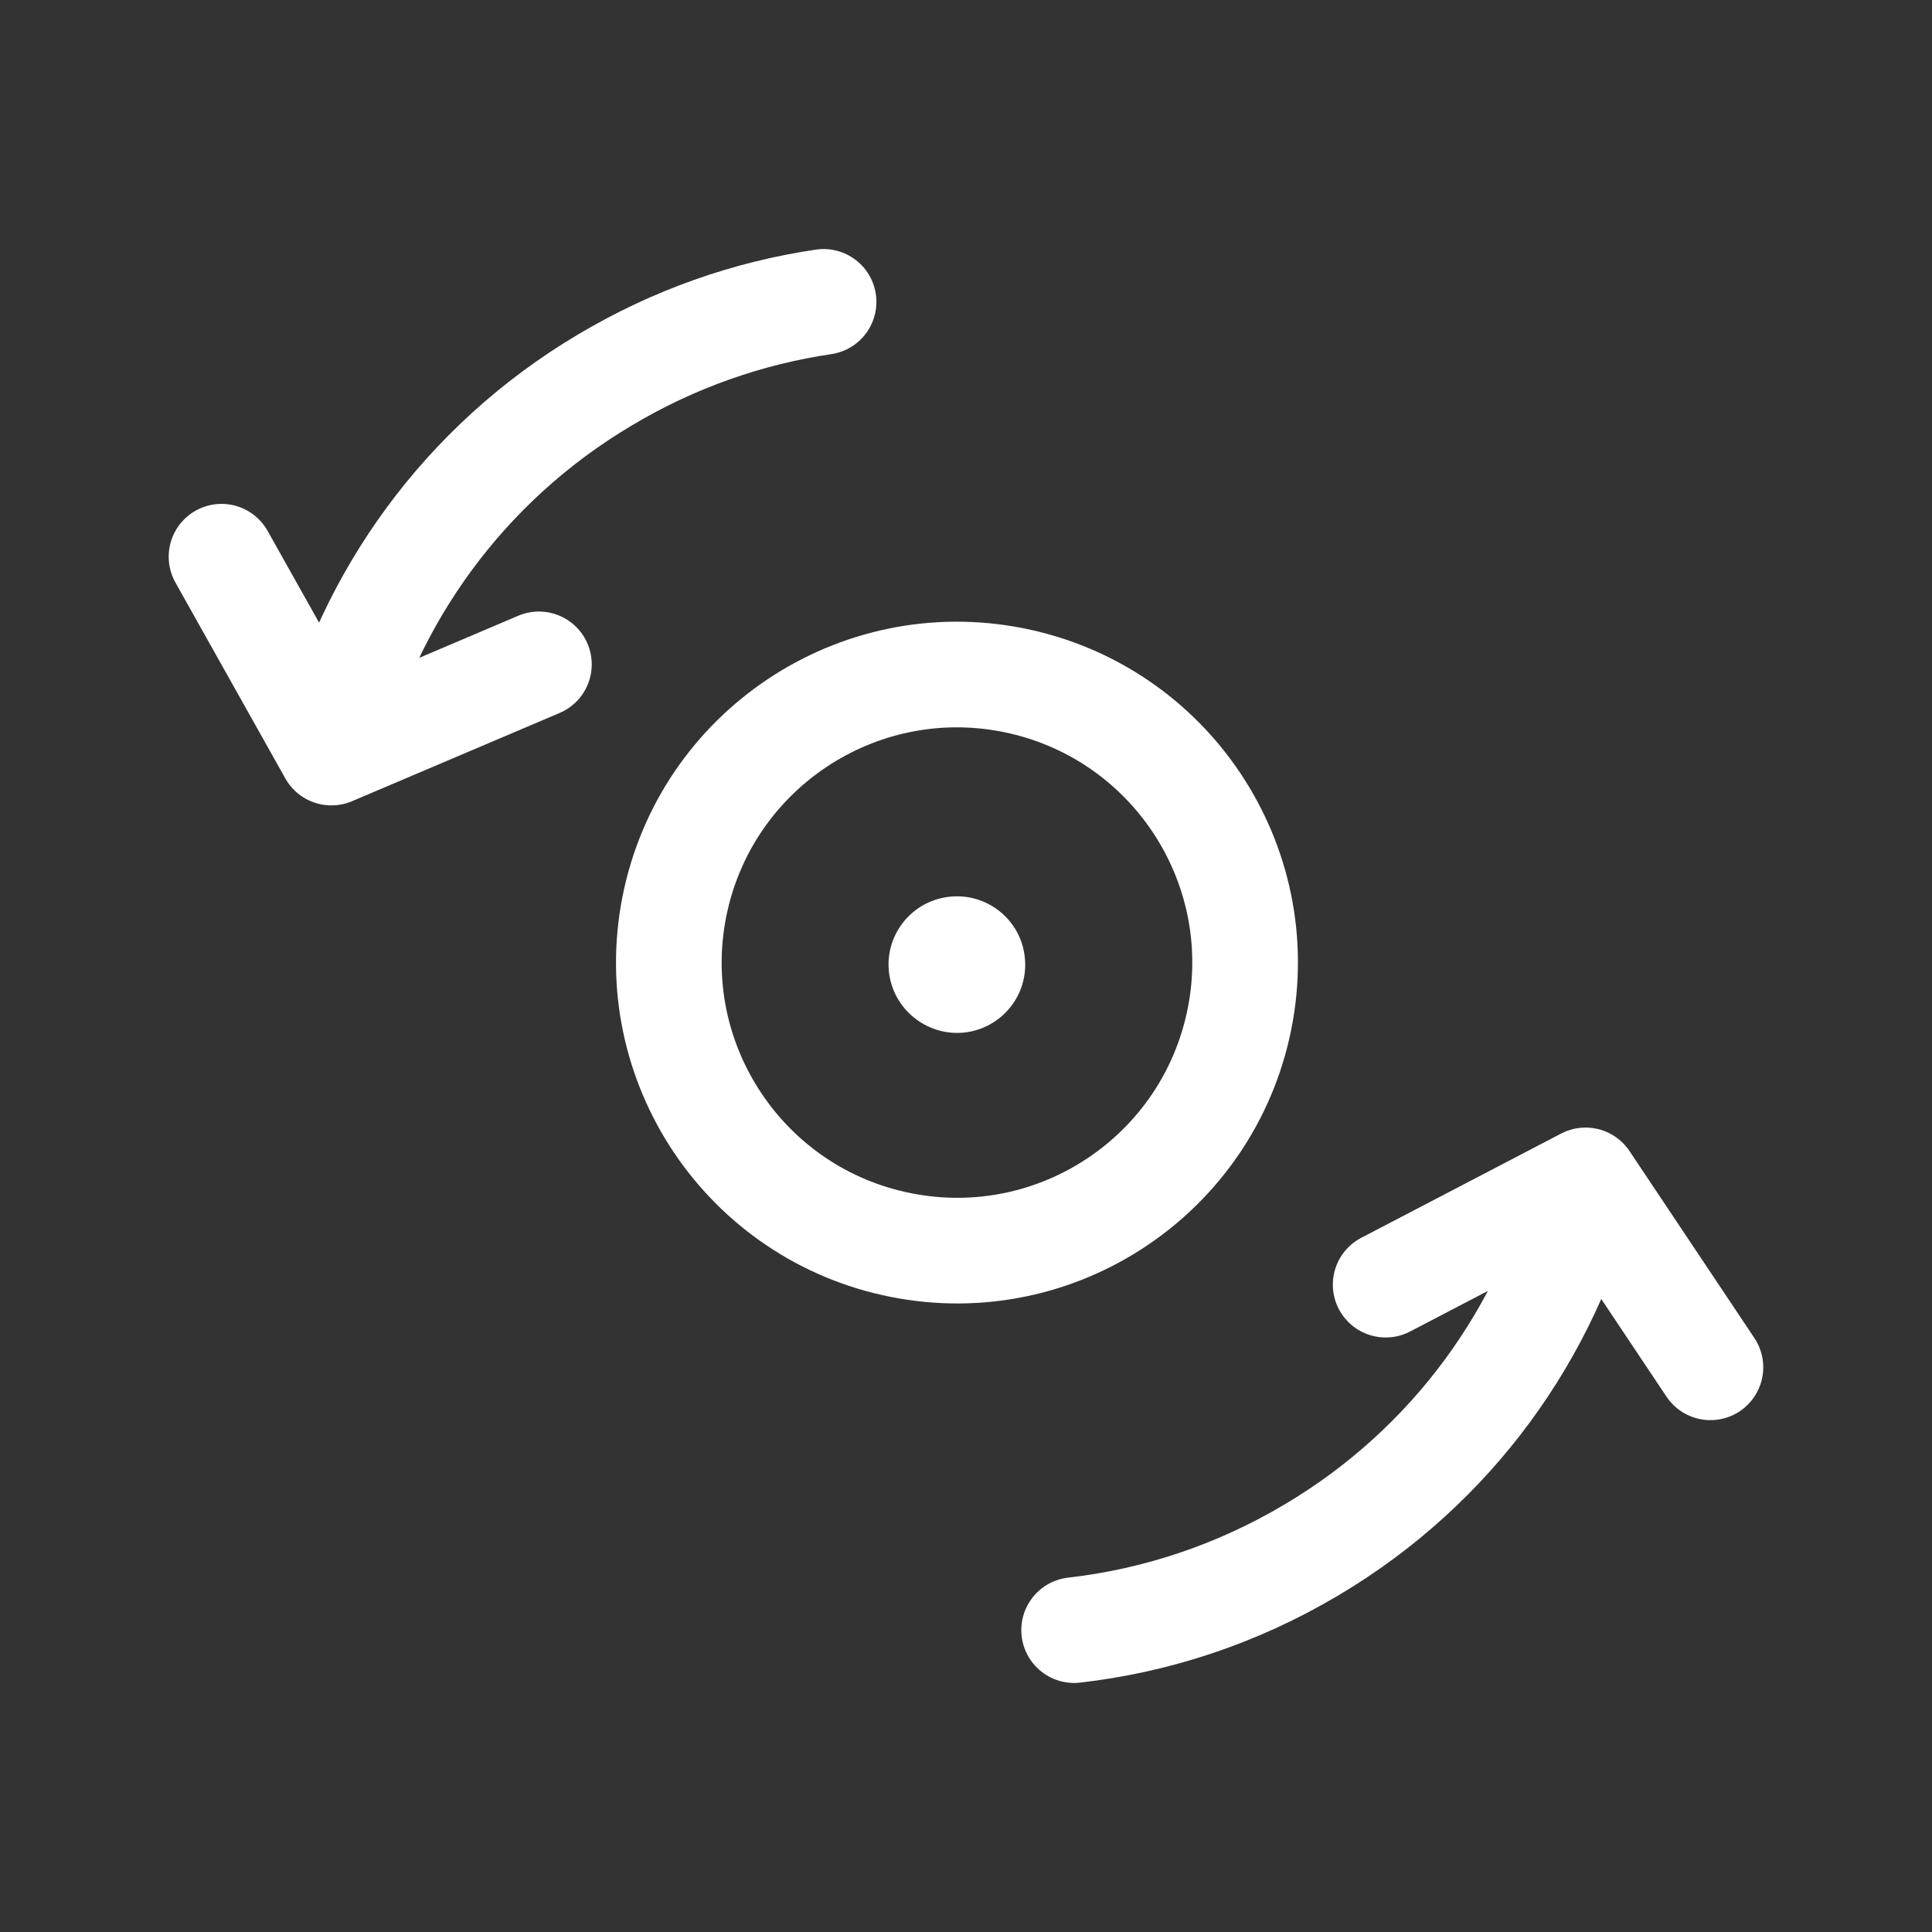 <?xml version="1.0" encoding="utf-8"?>
<!-- Generator: Adobe Illustrator 16.0.0, SVG Export Plug-In . SVG Version: 6.00 Build 0)  -->
<svg version="1.1" id="Ebene_1" xmlns="http://www.w3.org/2000/svg" xmlns:xlink="http://www.w3.org/1999/xlink" x="0px" y="0px"
	 width="32px" height="32px" viewBox="0 0 32 32" enable-background="new 0 0 32 32" xml:space="preserve">
<rect x="0" y="0" width="32" height="32" fill="#333333" stroke="none"/>
<g>
	
		<path fill="none" stroke="#FFFFFF" stroke-width="1.75" stroke-linecap="round" stroke-linejoin="round" stroke-miterlimit="10" d="
		M20.531,16.872c0.512-2.581-1.164-5.093-3.752-5.608c-2.581-0.512-5.094,1.166-5.609,3.75c-0.513,2.585,1.169,5.097,3.752,5.608
		C17.506,21.136,20.016,19.457,20.531,16.872z"/>
	
		<path fill="none" stroke="#FFFFFF" stroke-width="1.75" stroke-linecap="round" stroke-linejoin="round" stroke-miterlimit="10" d="
		M13.641,5c-1.244,0.184-2.471,0.607-3.621,1.293c-2.35,1.395-3.91,3.615-4.536,6.076"/>
	
		<path fill="none" stroke="#FFFFFF" stroke-width="1.75" stroke-linecap="round" stroke-linejoin="round" stroke-miterlimit="10" d="
		M17.791,27c1.354-0.155,2.689-0.59,3.932-1.329c2.352-1.396,3.914-3.617,4.537-6.073"/>
	<path fill="#FFFFFF" d="M15.964,17.103c0.624-0.066,1.077-0.62,1.01-1.245c-0.064-0.621-0.62-1.07-1.241-1.006
		c-0.62,0.063-1.075,0.619-1.01,1.239C14.787,16.71,15.344,17.163,15.964,17.103z"/>
	
		<polyline fill="none" stroke="#FFFFFF" stroke-width="1.75" stroke-linecap="round" stroke-linejoin="round" stroke-miterlimit="10" points="
		28.33,22.647 26.262,19.551 22.951,21.278 	"/>
	
		<polyline fill="none" stroke="#FFFFFF" stroke-width="1.75" stroke-linecap="round" stroke-linejoin="round" stroke-miterlimit="10" points="
		3.669,9.221 5.489,12.465 8.926,11.004 	"/>
</g>
</svg>
